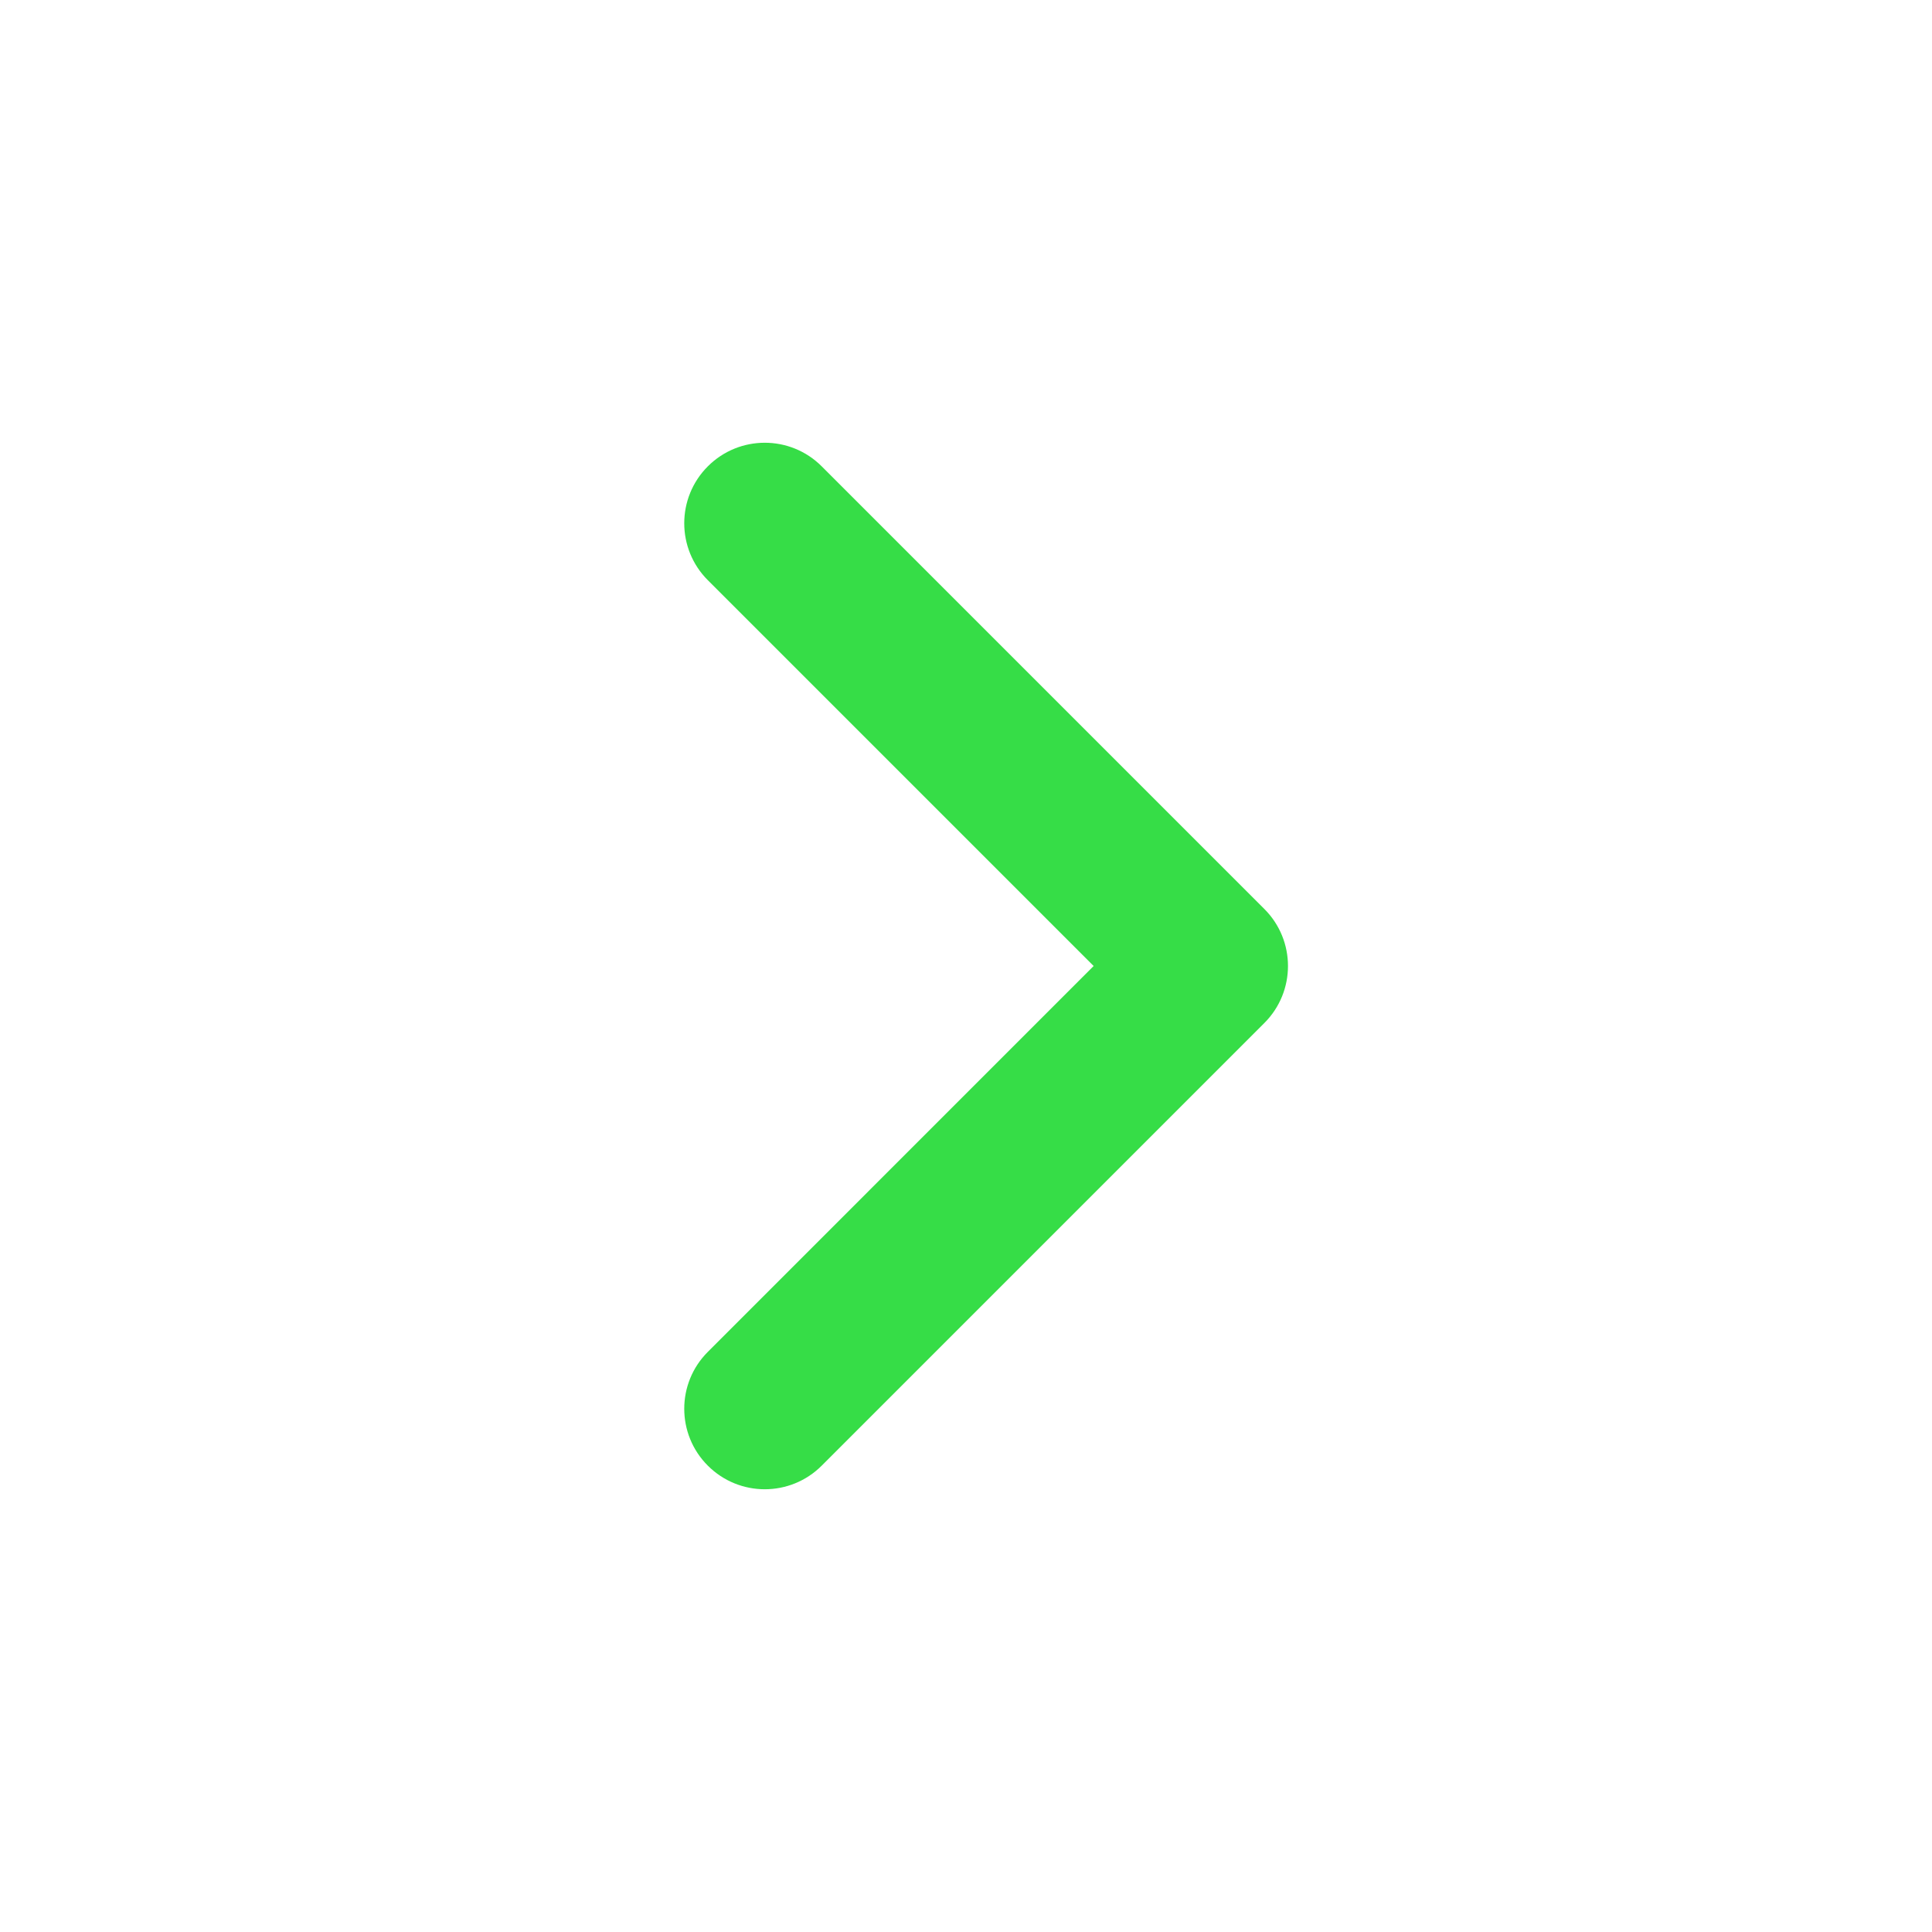 <svg width="32" height="32" viewBox="0 0 32 32" fill="none" xmlns="http://www.w3.org/2000/svg">
<path fill-rule="evenodd" clip-rule="evenodd" d="M11.724 7.724C12.245 7.203 13.089 7.203 13.61 7.724L20.943 15.057C21.463 15.578 21.463 16.422 20.943 16.943L13.61 24.276C13.089 24.797 12.245 24.797 11.724 24.276C11.203 23.756 11.203 22.911 11.724 22.391L18.114 16L11.724 9.61C11.203 9.089 11.203 8.245 11.724 7.724Z" fill="#36DD47"/>
</svg>

